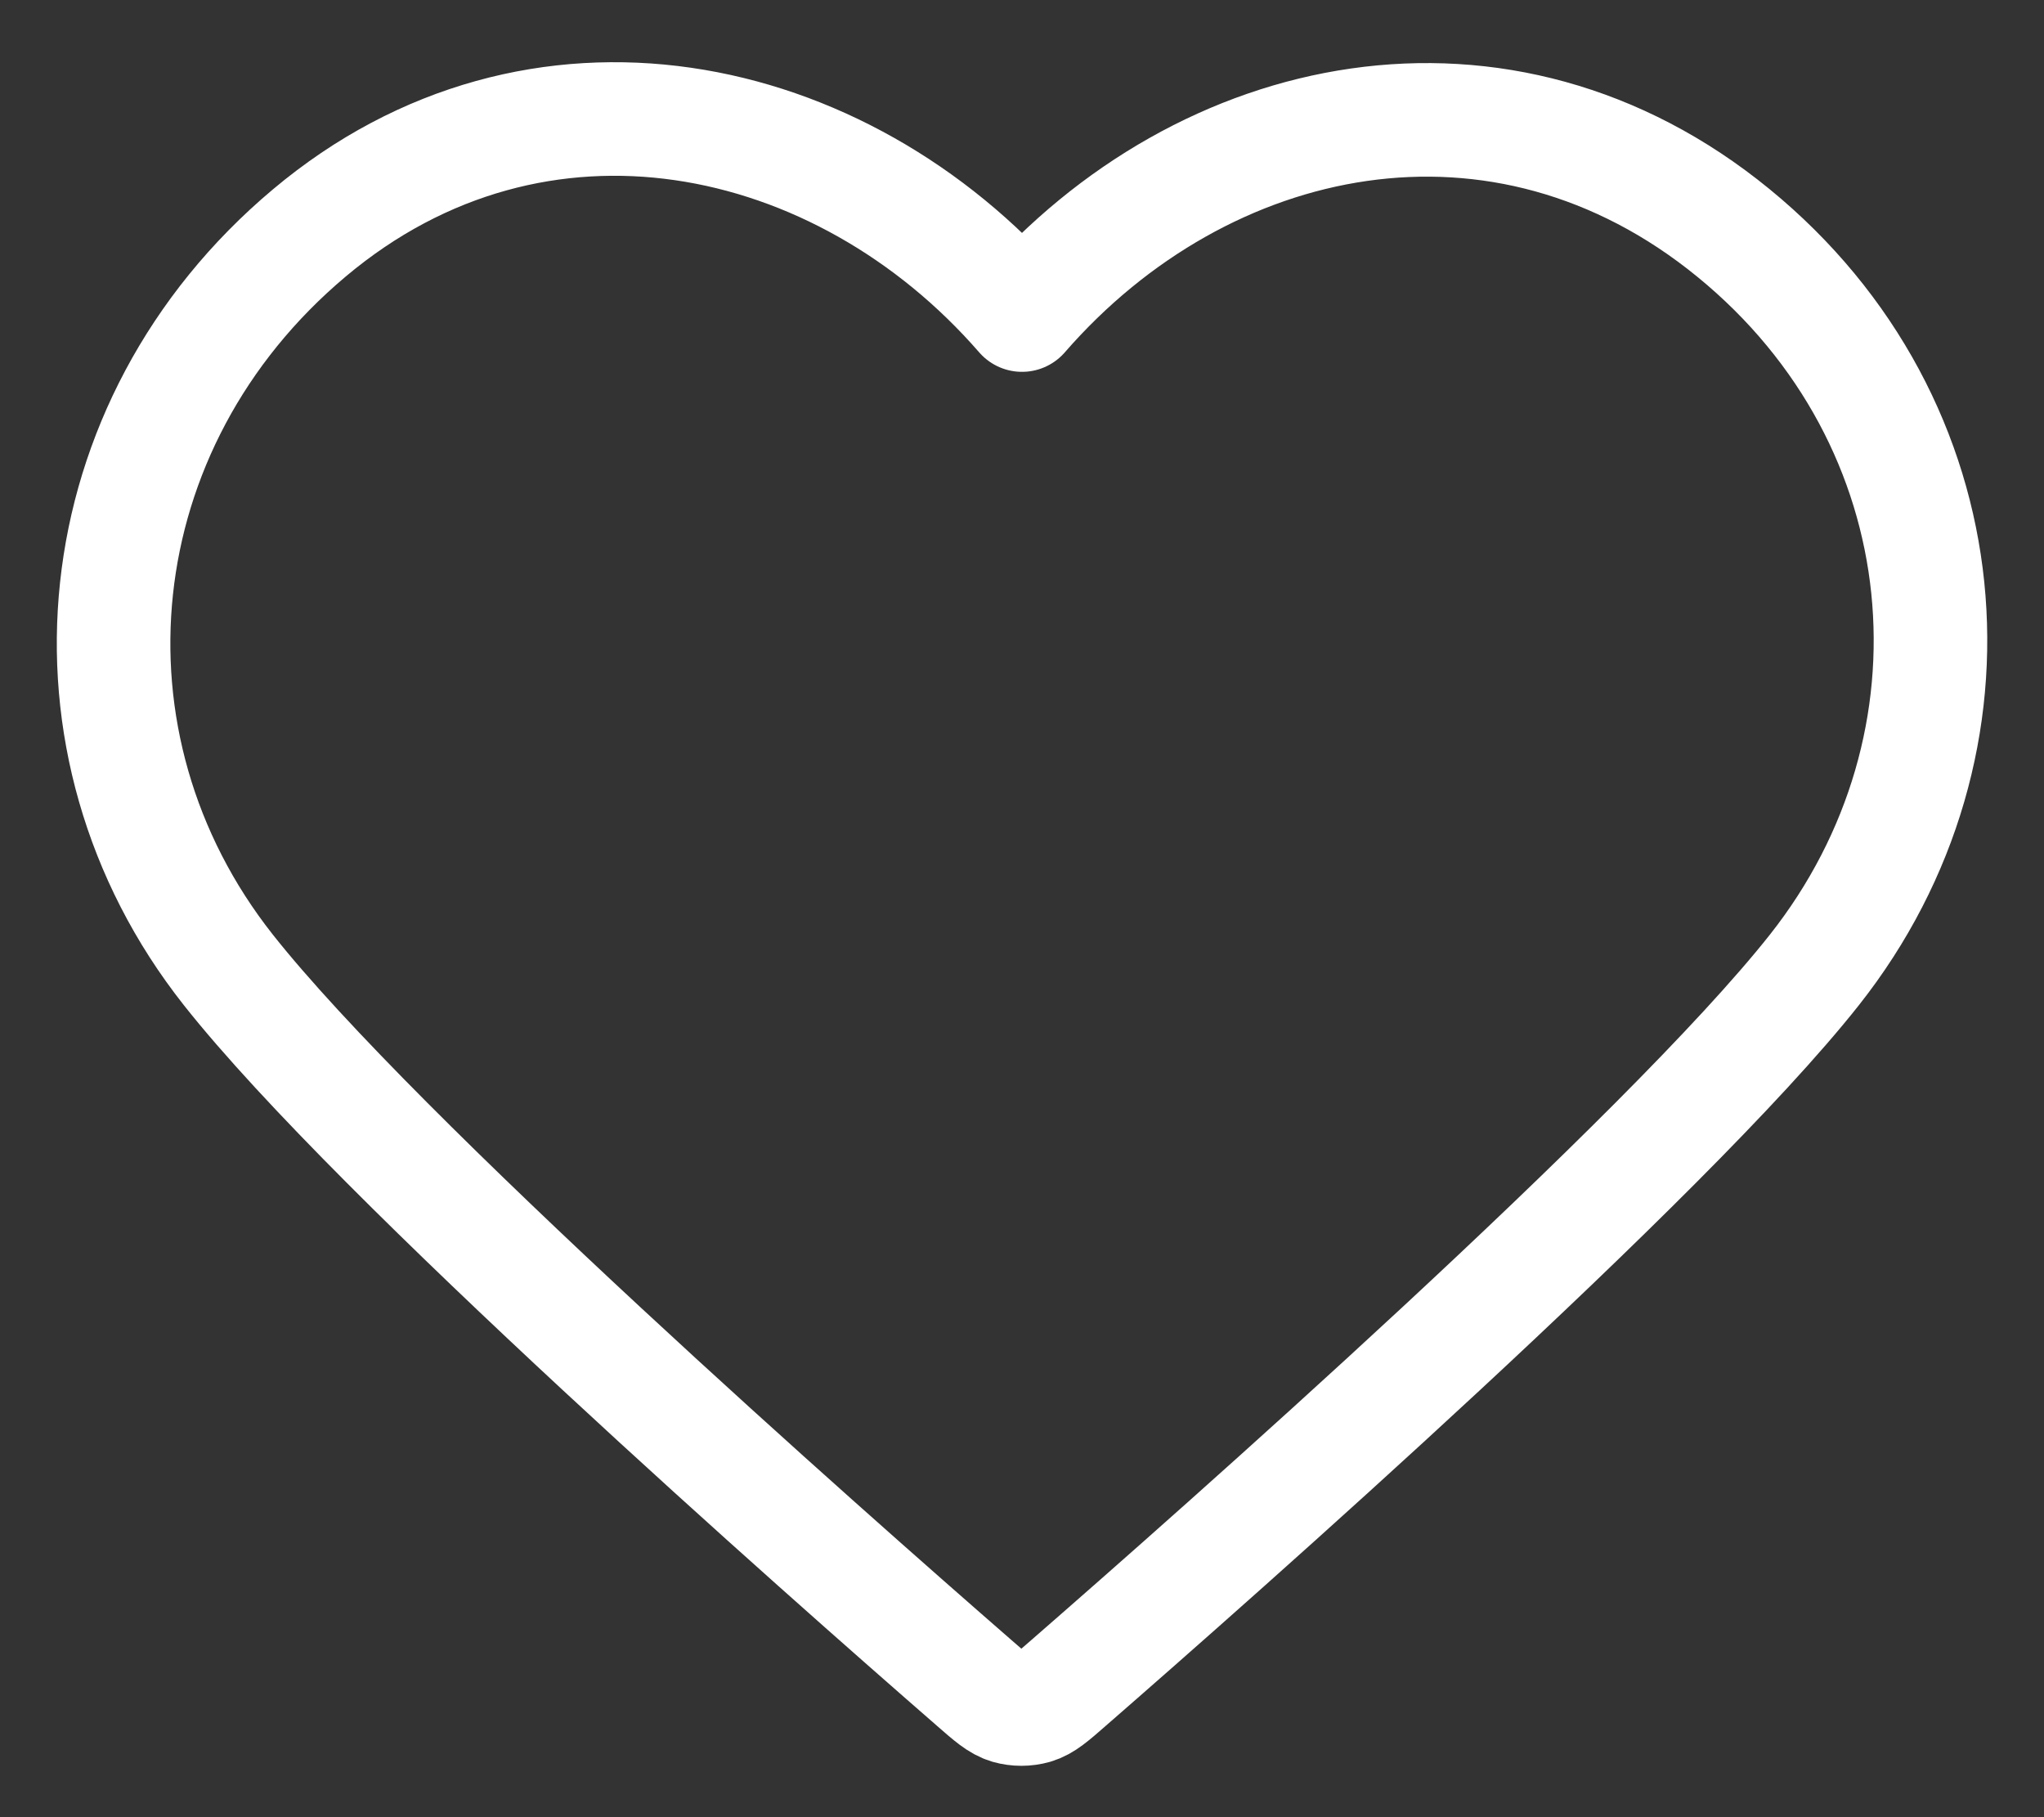 <svg xmlns="http://www.w3.org/2000/svg" fill="none" viewBox="0 0 18 16" height="16" width="18">
<rect x="0" y="0" width="18" height="16" fill="#333333" stroke="none"/>
<path stroke-linejoin="round" stroke-linecap="round" stroke="white" d="M9 2.774C7.401 0.935 4.728 0.367 2.724 2.051C0.72 3.734 0.438 6.549 2.011 8.54C3.32 10.196 7.28 13.687 8.578 14.817C8.723 14.944 8.795 15.007 8.88 15.032C8.954 15.053 9.035 15.053 9.109 15.032C9.194 15.007 9.266 14.944 9.411 14.817C10.709 13.687 14.669 10.196 15.978 8.54C17.552 6.549 17.304 3.717 15.265 2.051C13.227 0.385 10.6 0.935 9 2.774Z" clip-rule="evenodd" fill-rule="evenodd"></path>
</svg>
